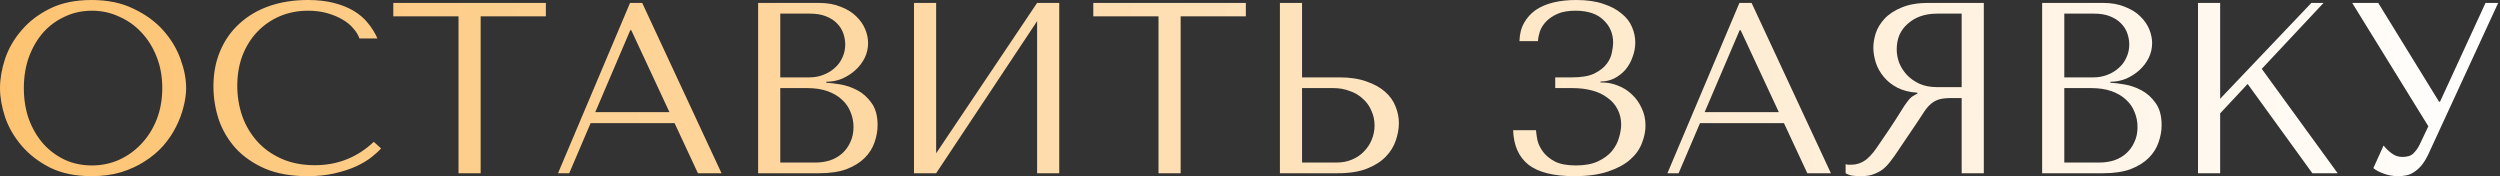 <?xml version="1.0" encoding="UTF-8"?> <svg xmlns="http://www.w3.org/2000/svg" width="1233" height="87" viewBox="0 0 1233 87" fill="none"><rect x="0" y="0" width="1233" height="87" fill="#333333" stroke="none"/><path d="M8.9407e-08 43.44C8.9407e-08 38.88 0.84 34.04 2.52 28.92C4.28 23.8 7 19.12 10.68 14.88C14.36 10.56 19.04 7 24.72 4.2C30.4 1.4 37.2 0 45.12 0C53.12 0 60.04 1.44 65.88 4.32C71.8 7.12 76.68 10.68 80.52 15C84.36 19.32 87.2 24.04 89.04 29.16C90.88 34.2 91.8 38.96 91.8 43.44C91.8 46.4 91.36 49.52 90.48 52.8C89.68 56.08 88.44 59.36 86.76 62.64C85.16 65.84 83.08 68.92 80.52 71.88C77.96 74.76 74.92 77.32 71.4 79.56C67.96 81.8 64.04 83.6 59.64 84.96C55.32 86.24 50.48 86.88 45.12 86.88C37.2 86.88 30.4 85.48 24.72 82.68C19.04 79.8 14.36 76.2 10.68 71.88C7 67.56 4.28 62.88 2.52 57.84C0.84 52.72 8.9407e-08 47.92 8.9407e-08 43.44ZM11.76 43.44C11.76 49.04 12.6 54.2 14.28 58.92C16.04 63.56 18.4 67.56 21.36 70.92C24.4 74.28 27.96 76.92 32.04 78.84C36.12 80.68 40.56 81.6 45.36 81.6C50.08 81.6 54.52 80.68 58.68 78.84C62.92 76.92 66.6 74.28 69.72 70.92C72.92 67.56 75.44 63.56 77.28 58.92C79.12 54.2 80.04 49.04 80.04 43.44C80.04 37.84 79.12 32.72 77.28 28.08C75.44 23.36 72.92 19.32 69.72 15.96C66.6 12.6 62.92 10 58.68 8.16C54.52 6.24 50.08 5.28 45.36 5.28C40.56 5.28 36.12 6.24 32.04 8.16C27.96 10 24.4 12.6 21.36 15.96C18.4 19.32 16.04 23.36 14.28 28.08C12.6 32.72 11.76 37.84 11.76 43.44ZM184.348 69.96L187.948 73.2C186.908 74.4 185.388 75.8 183.388 77.4C181.388 79 178.868 80.52 175.828 81.96C172.868 83.32 169.348 84.48 165.268 85.44C161.268 86.4 156.708 86.88 151.588 86.88C143.508 86.88 136.548 85.64 130.708 83.16C124.868 80.6 120.068 77.28 116.308 73.2C112.548 69.04 109.748 64.32 107.908 59.04C106.148 53.68 105.268 48.2 105.268 42.6C105.268 36.12 106.388 30.28 108.628 25.08C110.868 19.8 114.028 15.32 118.108 11.64C122.188 7.88 127.068 5 132.748 3C138.508 1 144.868 0 151.828 0C156.628 0 160.908 0.48 164.668 1.44C168.428 2.4 171.708 3.72 174.508 5.4C177.308 7.08 179.628 9.08 181.468 11.4C183.388 13.72 184.948 16.24 186.148 18.96H177.268C176.708 17.28 175.708 15.64 174.268 14.04C172.908 12.36 171.108 10.88 168.868 9.6C166.708 8.32 164.188 7.28 161.308 6.48C158.508 5.68 155.388 5.28 151.948 5.28C146.908 5.28 142.228 6.2 137.908 8.04C133.668 9.88 129.988 12.44 126.868 15.72C123.748 19 121.308 22.92 119.548 27.48C117.868 31.96 117.028 36.92 117.028 42.36C117.028 47.48 117.828 52.4 119.428 57.12C121.108 61.84 123.548 66 126.748 69.6C129.948 73.2 133.948 76.08 138.748 78.24C143.548 80.4 149.068 81.48 155.308 81.48C166.508 81.48 176.188 77.64 184.348 69.96ZM237.058 85.44H226.138V8.04H193.978V1.44H269.218V8.04H237.058V85.44ZM332.697 60.72H291.297L280.737 85.44H275.217L310.737 1.44H316.737L355.857 85.44H344.217L332.697 60.72ZM330.177 55.32L311.337 14.88H310.857L293.577 55.32H330.177ZM373.908 85.44V1.44H403.908C408.068 1.44 411.668 2.08 414.708 3.36C417.828 4.56 420.348 6.12 422.268 8.04C424.268 9.96 425.748 12.08 426.708 14.4C427.668 16.72 428.148 19 428.148 21.24C428.148 23.8 427.588 26.24 426.468 28.56C425.348 30.8 423.828 32.8 421.908 34.56C420.068 36.24 417.908 37.64 415.428 38.76C412.948 39.8 410.308 40.32 407.508 40.32V40.8C409.268 40.88 411.588 41.16 414.468 41.64C417.348 42.12 420.148 43.08 422.868 44.52C425.588 45.96 427.908 48.04 429.828 50.76C431.828 53.48 432.828 57.12 432.828 61.68C432.828 64.56 432.308 67.44 431.268 70.32C430.308 73.12 428.708 75.64 426.468 77.88C424.228 80.12 421.268 81.96 417.588 83.4C413.908 84.76 409.388 85.44 404.028 85.44H373.908ZM384.828 80.16H402.228C404.788 80.16 407.188 79.8 409.428 79.08C411.748 78.28 413.748 77.12 415.428 75.6C417.108 74.08 418.428 72.24 419.388 70.08C420.428 67.92 420.948 65.44 420.948 62.64C420.948 60.08 420.468 57.64 419.508 55.32C418.628 53 417.228 50.96 415.308 49.2C413.468 47.44 411.108 46.04 408.228 45C405.348 43.96 401.948 43.44 398.028 43.44H384.828V80.16ZM384.828 38.16H399.228C401.628 38.16 403.868 37.76 405.948 36.96C408.108 36.16 409.988 35.04 411.588 33.6C413.268 32.16 414.548 30.44 415.428 28.44C416.388 26.44 416.868 24.28 416.868 21.96C416.868 20.12 416.548 18.28 415.908 16.44C415.268 14.6 414.228 12.96 412.788 11.52C411.428 10.08 409.628 8.92 407.388 8.04C405.228 7.16 402.588 6.72 399.468 6.72H384.828V38.16ZM461.703 75.6L511.503 1.44H522.423V85.44H511.503V10.44L461.703 85.44H450.783V1.44H461.703V75.6ZM582.293 85.44H571.373V8.04H539.213V1.44H614.453V8.04H582.293V85.44ZM631.252 85.44V1.44H642.172V38.16H660.532C665.812 38.16 670.292 38.84 673.972 40.2C677.732 41.48 680.772 43.16 683.092 45.24C685.492 47.32 687.212 49.72 688.252 52.44C689.372 55.16 689.932 57.88 689.932 60.6C689.932 63.48 689.412 66.4 688.372 69.36C687.412 72.24 685.772 74.88 683.452 77.28C681.132 79.68 678.052 81.64 674.212 83.16C670.372 84.68 665.572 85.44 659.812 85.44H631.252ZM642.172 80.16H659.212C662.012 80.16 664.532 79.68 666.772 78.72C669.092 77.76 671.052 76.44 672.652 74.76C674.332 73.08 675.612 71.16 676.492 69C677.452 66.76 677.932 64.4 677.932 61.92C677.932 59.28 677.412 56.84 676.372 54.6C675.412 52.28 674.012 50.32 672.172 48.72C670.412 47.04 668.252 45.76 665.692 44.88C663.212 43.92 660.492 43.44 657.532 43.44H642.172V80.16ZM776.998 5.28C773.398 5.28 770.438 5.8 768.118 6.84C765.798 7.88 763.918 9.16 762.478 10.68C761.118 12.12 760.118 13.72 759.478 15.48C758.918 17.24 758.598 18.84 758.518 20.28H749.398C749.478 16.84 750.238 13.84 751.678 11.28C753.118 8.72 755.038 6.6 757.438 4.92C759.918 3.24 762.838 2 766.198 1.2C769.558 0.4 773.278 0 777.358 0C782.638 0 787.118 0.64 790.798 1.92C794.478 3.12 797.478 4.72 799.798 6.72C802.198 8.64 803.918 10.88 804.958 13.44C805.998 15.92 806.518 18.44 806.518 21C806.518 23.4 806.078 25.76 805.198 28.08C804.398 30.4 803.238 32.48 801.718 34.32C800.198 36.08 798.358 37.52 796.198 38.64C794.118 39.68 791.838 40.2 789.358 40.2V40.68H790.198C792.838 40.68 795.438 41.2 797.998 42.24C800.558 43.2 802.838 44.64 804.838 46.56C806.838 48.4 808.438 50.64 809.638 53.28C810.918 55.84 811.558 58.72 811.558 61.92C811.558 64.8 810.958 67.72 809.758 70.68C808.638 73.64 806.718 76.32 803.998 78.72C801.278 81.12 797.638 83.08 793.078 84.6C788.598 86.12 783.038 86.88 776.398 86.88C766.238 86.88 758.718 85 753.838 81.24C749.038 77.4 746.518 71.72 746.278 64.2H757.558C757.638 65.56 757.878 67.24 758.278 69.24C758.758 71.16 759.678 73.04 761.038 74.88C762.398 76.72 764.358 78.32 766.918 79.68C769.478 80.96 772.918 81.6 777.238 81.6C781.638 81.6 785.278 80.92 788.158 79.56C791.038 78.2 793.318 76.52 794.998 74.52C796.678 72.44 797.838 70.24 798.478 67.92C799.198 65.52 799.558 63.36 799.558 61.44C799.558 58.64 798.958 56.12 797.758 53.88C796.638 51.64 794.998 49.76 792.838 48.24C790.758 46.64 788.238 45.44 785.278 44.64C782.318 43.84 779.038 43.44 775.438 43.44H767.038V38.16H775.438C780.078 38.16 783.718 37.52 786.358 36.24C789.078 34.88 791.118 33.28 792.478 31.44C793.838 29.6 794.678 27.72 794.998 25.8C795.398 23.88 795.598 22.32 795.598 21.12C795.598 16.56 793.998 12.8 790.798 9.84C787.678 6.8 783.078 5.28 776.998 5.28ZM879.846 60.72H838.446L827.886 85.44H822.366L857.886 1.44H863.886L903.006 85.44H891.366L879.846 60.72ZM877.326 55.32L858.486 14.88H858.006L840.726 55.32H877.326ZM978.416 1.44V85.44H967.496V48.36H962.216C959.976 48.36 958.096 48.56 956.576 48.96C955.136 49.36 953.816 50.04 952.616 51C951.416 51.96 950.296 53.2 949.256 54.72C948.216 56.24 946.976 58.12 945.536 60.36L936.056 74.4C934.856 76.24 933.656 77.92 932.456 79.44C931.336 80.96 930.096 82.28 928.736 83.4C927.376 84.44 925.816 85.28 924.056 85.92C922.376 86.56 920.336 86.88 917.936 86.88C916.176 86.88 914.736 86.8 913.616 86.64C912.496 86.48 911.376 86.08 910.256 85.44V81C910.656 81.08 911.056 81.16 911.456 81.24C911.856 81.24 912.256 81.24 912.656 81.24C914.336 81.24 915.816 81 917.096 80.52C918.376 80.04 919.576 79.36 920.696 78.48C921.816 77.52 922.896 76.4 923.936 75.12C924.976 73.76 926.056 72.24 927.176 70.56C930.536 65.68 933.136 61.8 934.976 58.92C936.816 55.96 938.256 53.68 939.296 52.08C940.416 50.48 941.296 49.32 941.936 48.6C942.656 47.88 943.496 47.28 944.456 46.8L945.656 46.2V45.72C941.816 45.48 938.496 44.64 935.696 43.2C932.976 41.76 930.736 39.96 928.976 37.8C927.216 35.64 925.936 33.32 925.136 30.84C924.336 28.28 923.936 25.8 923.936 23.4C923.936 21.24 924.336 18.88 925.136 16.32C926.016 13.76 927.456 11.4 929.456 9.24C931.536 7 934.336 5.16 937.856 3.72C941.376 2.2 945.816 1.44 951.176 1.44H978.416ZM967.496 6.72H955.376C952.336 6.72 949.576 7.16 947.096 8.04C944.696 8.92 942.616 10.16 940.856 11.76C939.096 13.28 937.736 15.12 936.776 17.28C935.896 19.44 935.456 21.8 935.456 24.36C935.456 26.52 935.856 28.72 936.656 30.96C937.536 33.12 938.816 35.12 940.496 36.96C942.176 38.72 944.216 40.16 946.616 41.28C949.096 42.4 951.936 42.96 955.136 42.96H967.496V6.72ZM1007.19 85.44V1.44H1037.19C1041.35 1.44 1044.95 2.08 1047.99 3.36C1051.11 4.56 1053.63 6.12 1055.55 8.04C1057.55 9.96 1059.03 12.08 1059.99 14.4C1060.95 16.72 1061.43 19 1061.43 21.24C1061.43 23.8 1060.87 26.24 1059.75 28.56C1058.63 30.8 1057.11 32.8 1055.19 34.56C1053.35 36.24 1051.19 37.64 1048.71 38.76C1046.23 39.8 1043.59 40.32 1040.79 40.32V40.8C1042.55 40.88 1044.87 41.16 1047.75 41.64C1050.63 42.12 1053.43 43.08 1056.15 44.52C1058.87 45.96 1061.19 48.04 1063.11 50.76C1065.11 53.48 1066.11 57.12 1066.11 61.68C1066.11 64.56 1065.59 67.44 1064.55 70.32C1063.59 73.12 1061.99 75.64 1059.75 77.88C1057.51 80.12 1054.55 81.96 1050.87 83.4C1047.19 84.76 1042.67 85.44 1037.31 85.44H1007.19ZM1018.11 80.16H1035.51C1038.07 80.16 1040.47 79.8 1042.71 79.08C1045.03 78.28 1047.03 77.12 1048.71 75.6C1050.39 74.08 1051.71 72.24 1052.67 70.08C1053.71 67.92 1054.23 65.44 1054.23 62.64C1054.23 60.08 1053.75 57.64 1052.79 55.32C1051.91 53 1050.51 50.96 1048.59 49.2C1046.75 47.44 1044.39 46.04 1041.51 45C1038.63 43.96 1035.23 43.44 1031.31 43.44H1018.11V80.16ZM1018.11 38.16H1032.51C1034.91 38.16 1037.15 37.76 1039.23 36.96C1041.39 36.16 1043.27 35.04 1044.87 33.6C1046.55 32.16 1047.83 30.44 1048.71 28.44C1049.67 26.44 1050.15 24.28 1050.15 21.96C1050.15 20.12 1049.83 18.28 1049.19 16.44C1048.55 14.6 1047.51 12.96 1046.07 11.52C1044.71 10.08 1042.91 8.92 1040.67 8.04C1038.51 7.16 1035.87 6.72 1032.75 6.72H1018.11V38.16ZM1084.06 85.44V1.44H1094.98V48.72L1139.98 1.44H1145.98L1115.5 33.96L1152.94 85.44H1140.46L1108.54 41.4L1094.98 55.92V85.44H1084.06ZM1172.94 1.44L1202.94 50.16H1203.42L1225.86 1.44H1232.1L1197.66 76.08C1196.54 78.4 1195.38 80.28 1194.18 81.72C1192.98 83.08 1191.74 84.16 1190.46 84.96C1189.26 85.76 1187.98 86.28 1186.62 86.52C1185.34 86.76 1184.1 86.88 1182.9 86.88C1180.18 86.88 1177.7 86.44 1175.46 85.56C1173.3 84.76 1171.66 83.88 1170.54 82.92L1175.58 71.76C1176.62 73.12 1177.94 74.4 1179.54 75.6C1181.14 76.8 1182.9 77.4 1184.82 77.4C1187.38 77.4 1189.22 76.8 1190.34 75.6C1191.54 74.4 1192.54 73 1193.34 71.4L1197.66 62.28L1160.1 1.44H1172.94Z" fill="url(#paint0_linear_3004_225)"></path><defs><linearGradient id="paint0_linear_3004_225" x1="-6" y1="44.94" x2="1236" y2="44.94" gradientUnits="userSpaceOnUse"><stop stop-color="#FDC371"></stop><stop offset="1" stop-color="white"></stop></linearGradient></defs></svg> 